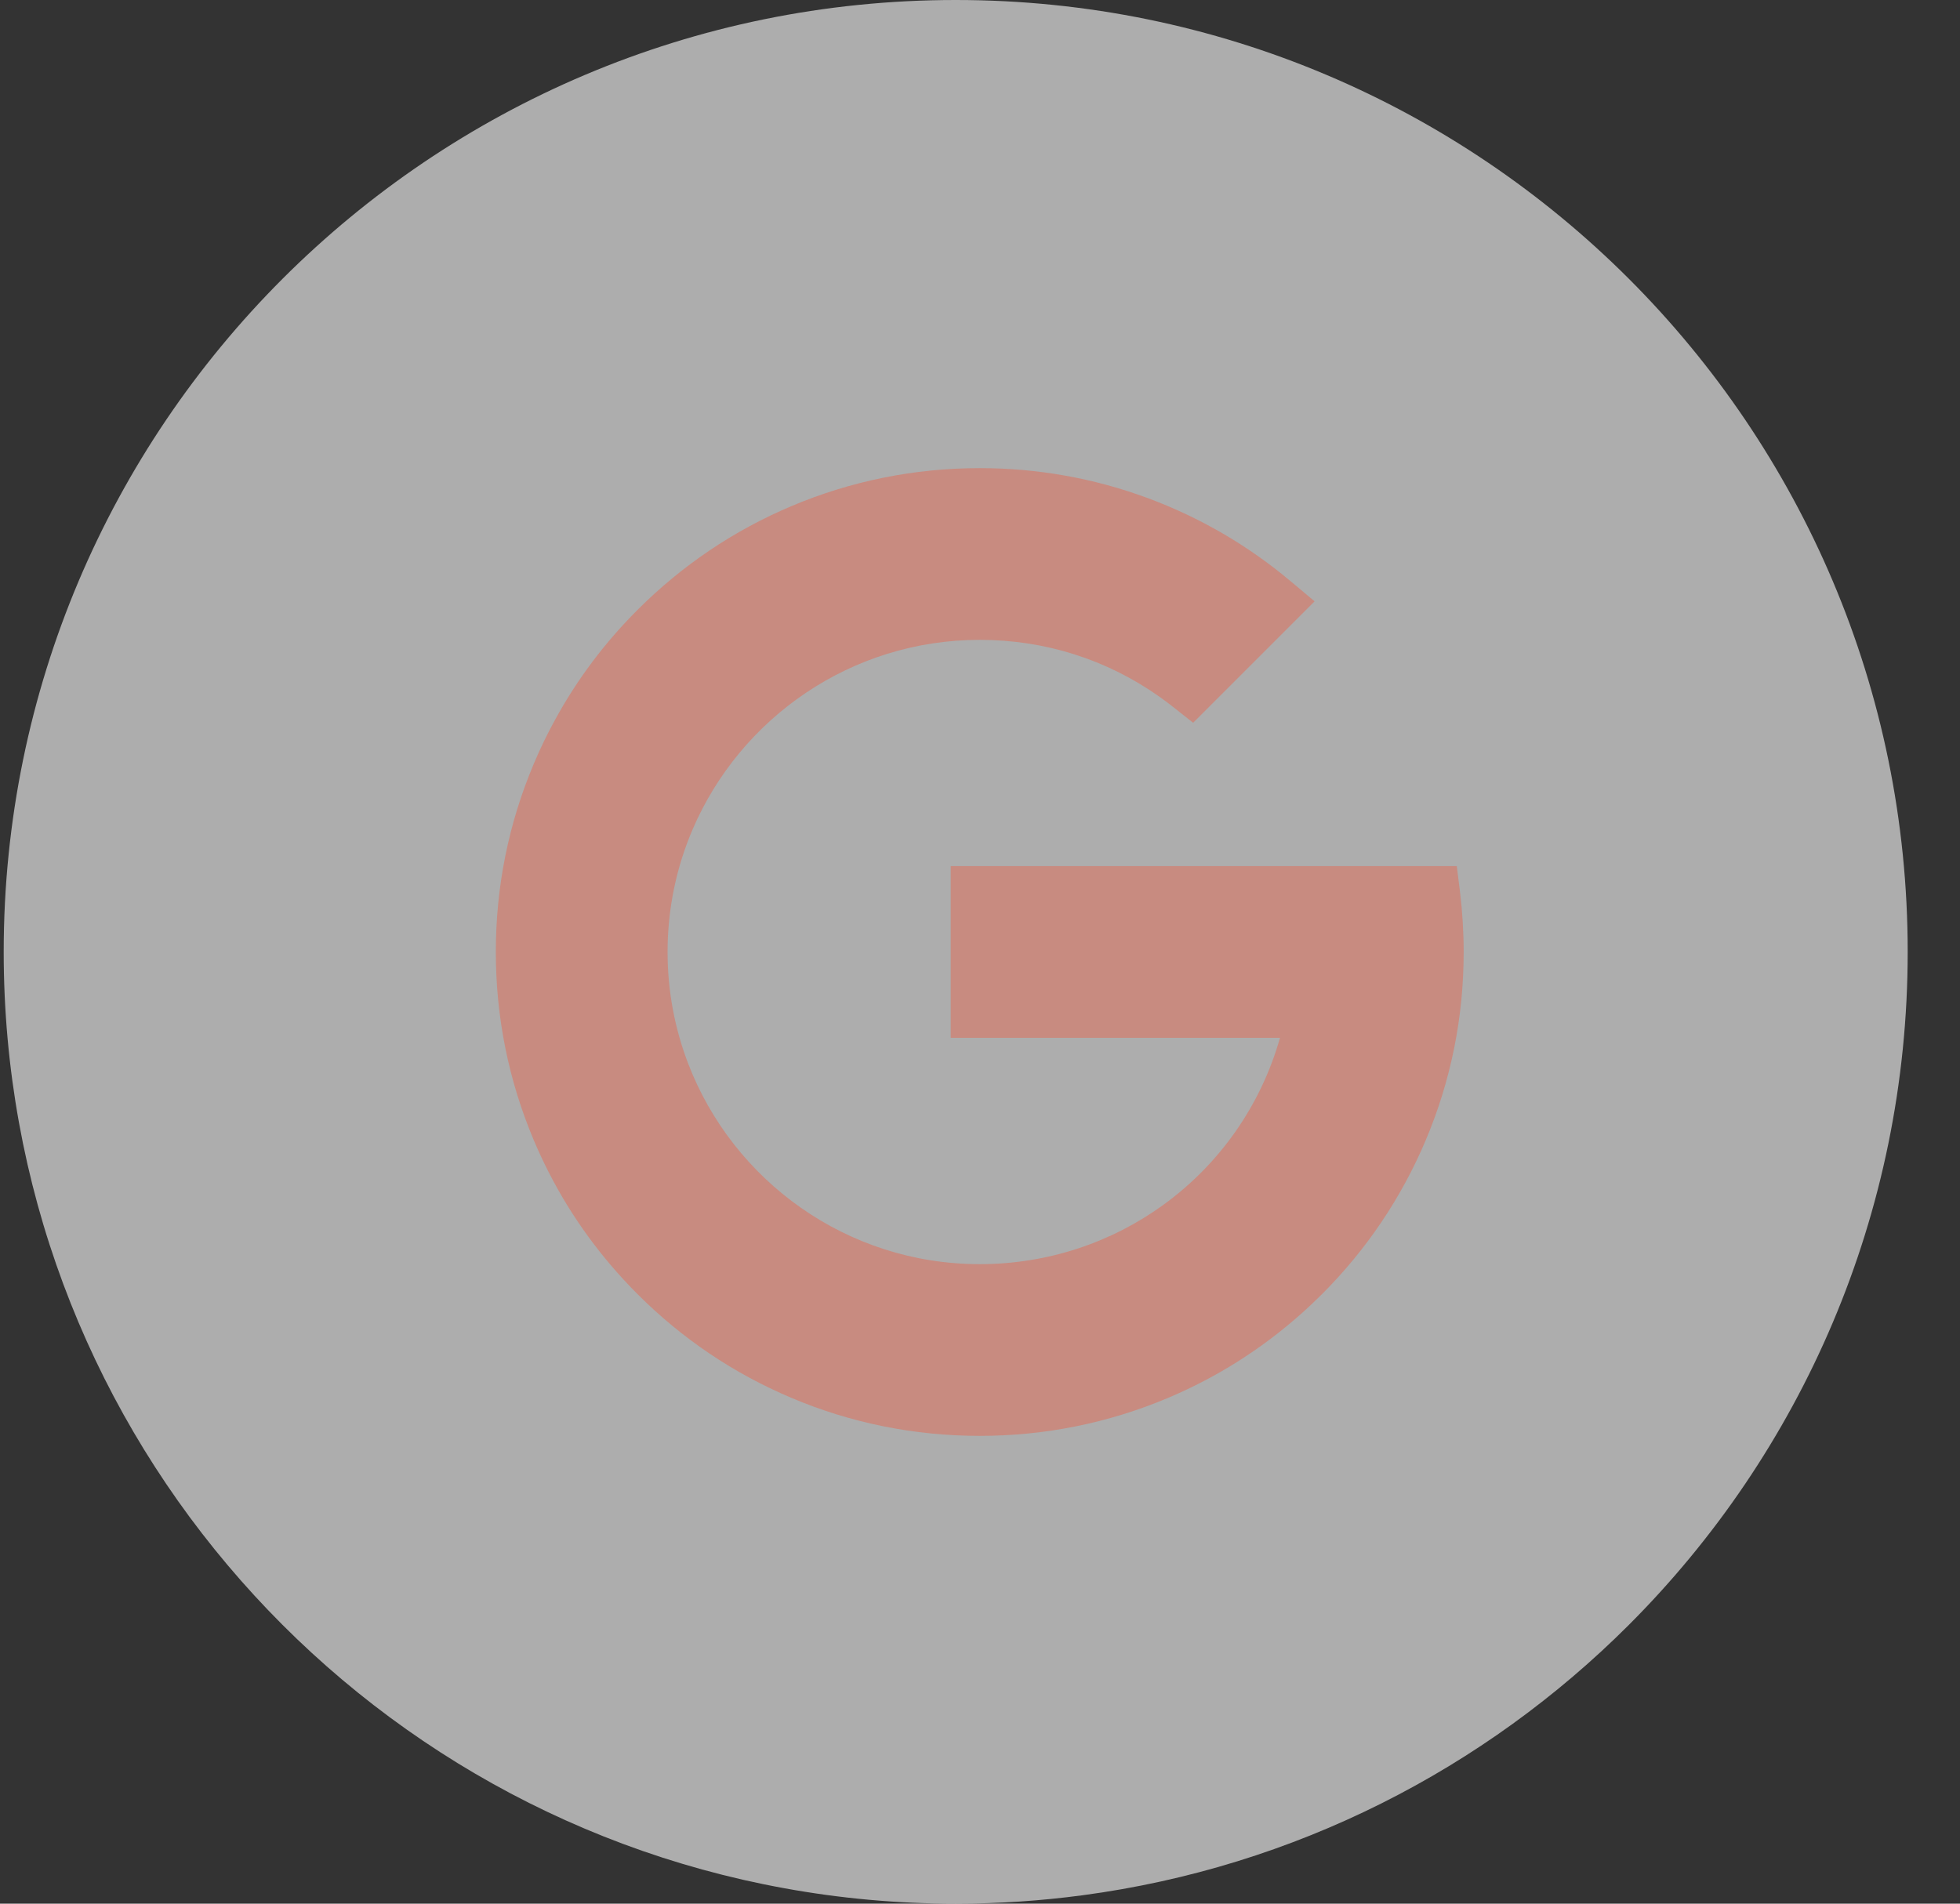 <svg width="35" height="34" viewBox="0 0 35 34" fill="none" xmlns="http://www.w3.org/2000/svg">
<rect x="0" y="0" width="35" height="34" fill="#333333" stroke="none"/>
<path d="M34.066 17C34.066 21.695 32.163 25.944 29.087 29.021C26.515 31.593 23.121 33.345 19.332 33.85C18.591 33.949 17.835 34 17.067 34H17.066C16.02 34 14.997 33.906 14.003 33.724C6.076 32.282 0.066 25.344 0.066 17C0.066 12.306 1.97 8.056 5.045 4.98C8.122 1.903 12.372 0 17.066 0H17.067C26.455 0 34.066 7.611 34.066 17H34.066Z" fill="white" fill-opacity="0.6"/>
<path d="M26.071 15.923L26.014 15.469H16.977V18.536H22.857C22.51 19.761 21.766 20.798 20.781 21.514C19.856 22.187 18.717 22.578 17.495 22.578C15.122 22.578 13.09 21.088 12.288 18.994C12.051 18.375 11.921 17.704 11.921 17.003C11.921 16.224 12.081 15.482 12.37 14.809C13.224 12.822 15.2 11.428 17.495 11.428C18.66 11.428 19.762 11.778 20.702 12.442C20.784 12.5 20.865 12.56 20.944 12.623L21.306 12.909L23.475 10.74L23.193 10.503L23.042 10.377C22.282 9.739 21.425 9.241 20.498 8.897C19.538 8.541 18.528 8.361 17.496 8.361C16.329 8.361 15.197 8.59 14.131 9.04C13.102 9.475 12.178 10.099 11.385 10.892C10.799 11.477 10.307 12.133 9.915 12.85C9.774 13.106 9.647 13.368 9.533 13.639C9.082 14.705 8.854 15.836 8.854 17.003C8.854 18.169 9.083 19.301 9.533 20.367C9.615 20.56 9.702 20.748 9.797 20.934C10.207 21.738 10.74 22.469 11.385 23.114C12.178 23.908 13.102 24.531 14.131 24.966C15.197 25.417 16.329 25.645 17.496 25.645C18.662 25.645 19.794 25.416 20.86 24.966C21.731 24.598 22.526 24.095 23.231 23.468C23.359 23.355 23.484 23.236 23.607 23.114C24.4 22.321 25.023 21.397 25.458 20.368C25.909 19.302 26.137 18.17 26.137 17.003C26.137 16.642 26.114 16.279 26.071 15.924V15.923Z" fill="#C88B80"/>
</svg>
